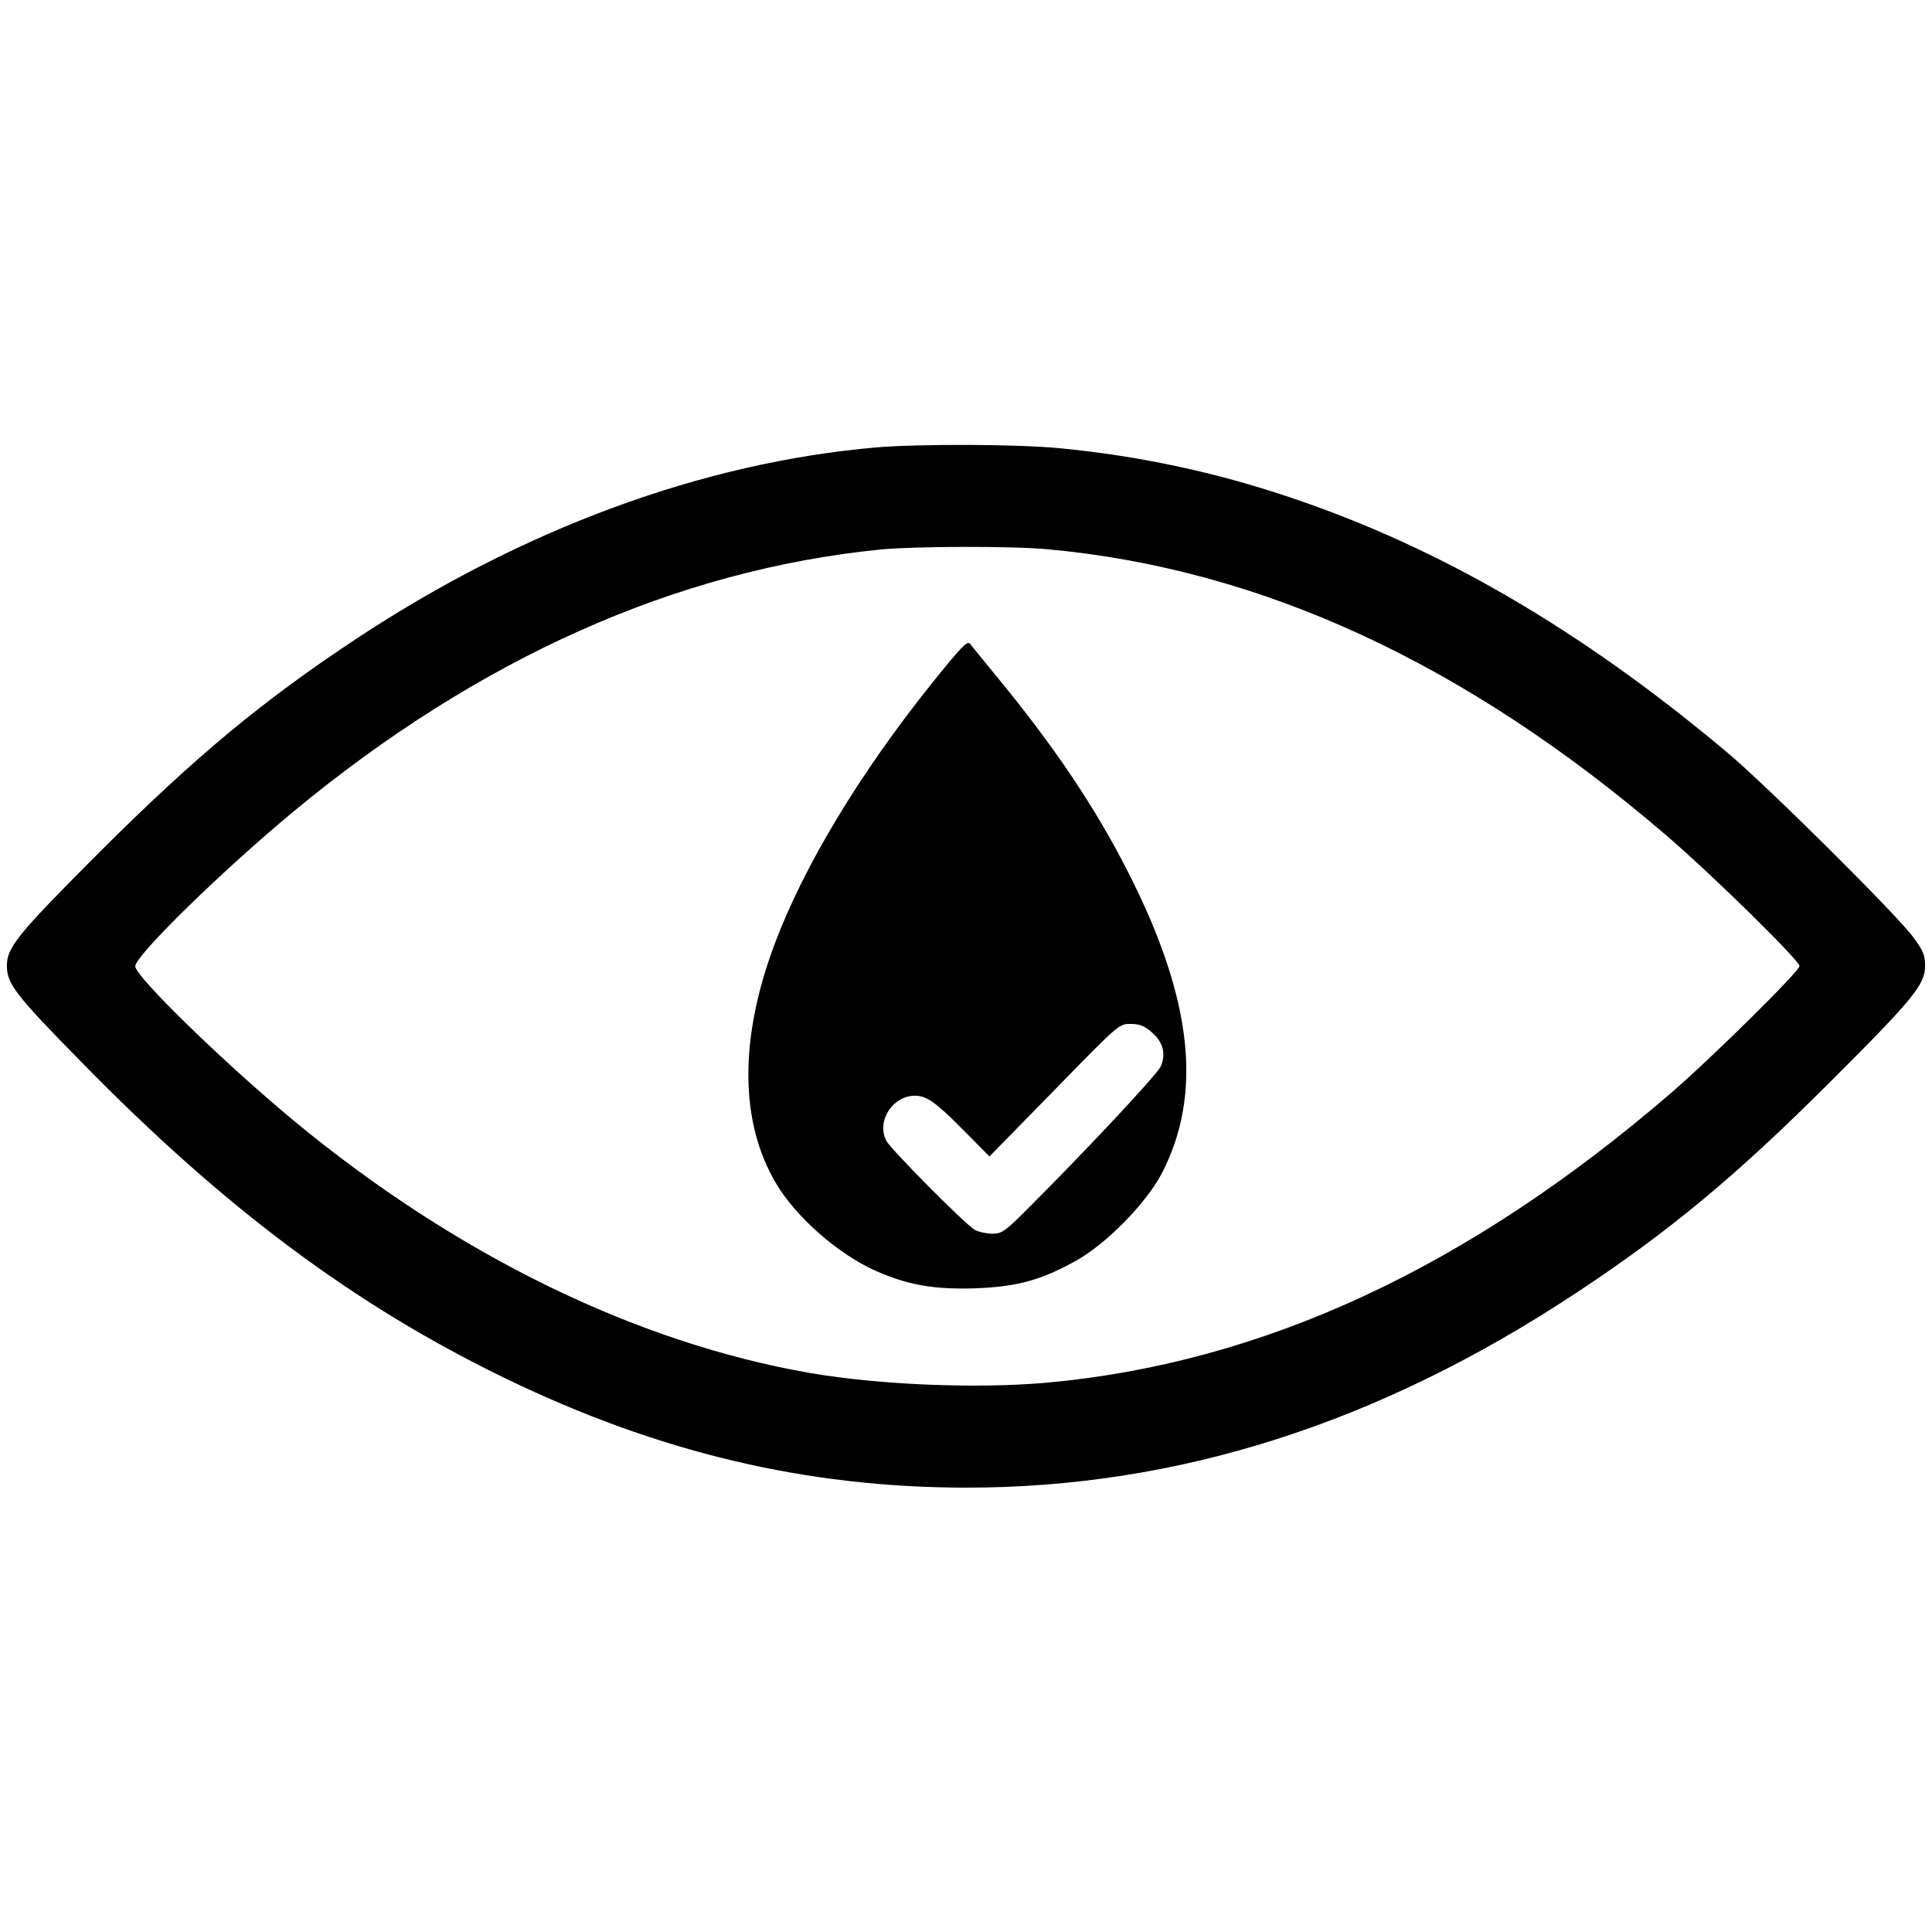 <?xml version="1.0" standalone="no"?>
<!DOCTYPE svg PUBLIC "-//W3C//DTD SVG 20010904//EN"
 "http://www.w3.org/TR/2001/REC-SVG-20010904/DTD/svg10.dtd">
<svg version="1.0" xmlns="http://www.w3.org/2000/svg"
 width="700pt" height="700pt" viewBox="0 0 700 700"
 preserveAspectRatio="xMidYMid meet">
<g transform="translate(0,700) scale(0.1,-0.1)"
fill="#000000" stroke="none">
<path d="M3175 5379 c-631 -55 -1281 -295 -1885 -694 -343 -227 -584 -428
-931 -774 -297 -298 -334 -343 -334 -411 0 -64 31 -105 268 -346 520 -532 994
-885 1542 -1150 553 -267 1086 -393 1661 -394 769 -1 1498 232 2214 705 339
224 580 424 921 765 301 300 344 353 344 420 0 39 -7 56 -44 106 -64 85 -524
542 -671 666 -528 444 -1044 745 -1589 927 -271 91 -543 149 -831 177 -158 15
-506 16 -665 3z m620 -369 c775 -71 1514 -412 2239 -1034 161 -137 486 -456
486 -476 0 -19 -318 -333 -470 -464 -734 -631 -1475 -975 -2260 -1046 -252
-22 -601 -8 -853 35 -630 109 -1283 427 -1872 914 -252 209 -575 523 -575 560
0 39 320 351 575 562 671 555 1386 874 2125 948 122 12 476 13 605 1z"/>
<path d="M3377 4525 c-263 -328 -465 -664 -571 -947 -128 -343 -126 -644 6
-866 72 -122 226 -257 362 -317 116 -51 208 -67 356 -63 156 6 241 29 370 101
109 61 251 206 308 313 151 289 113 633 -118 1089 -120 237 -269 459 -479 714
-47 58 -91 111 -97 119 -9 12 -35 -16 -137 -143z m796 -1265 c41 -35 52 -78
33 -123 -11 -28 -279 -314 -495 -529 -69 -69 -83 -78 -115 -78 -20 0 -49 6
-64 14 -32 17 -305 292 -321 323 -36 71 23 163 104 163 42 0 75 -23 175 -124
l95 -96 235 240 c234 240 235 241 277 240 32 0 50 -7 76 -30z"/>
</g>
</svg>
